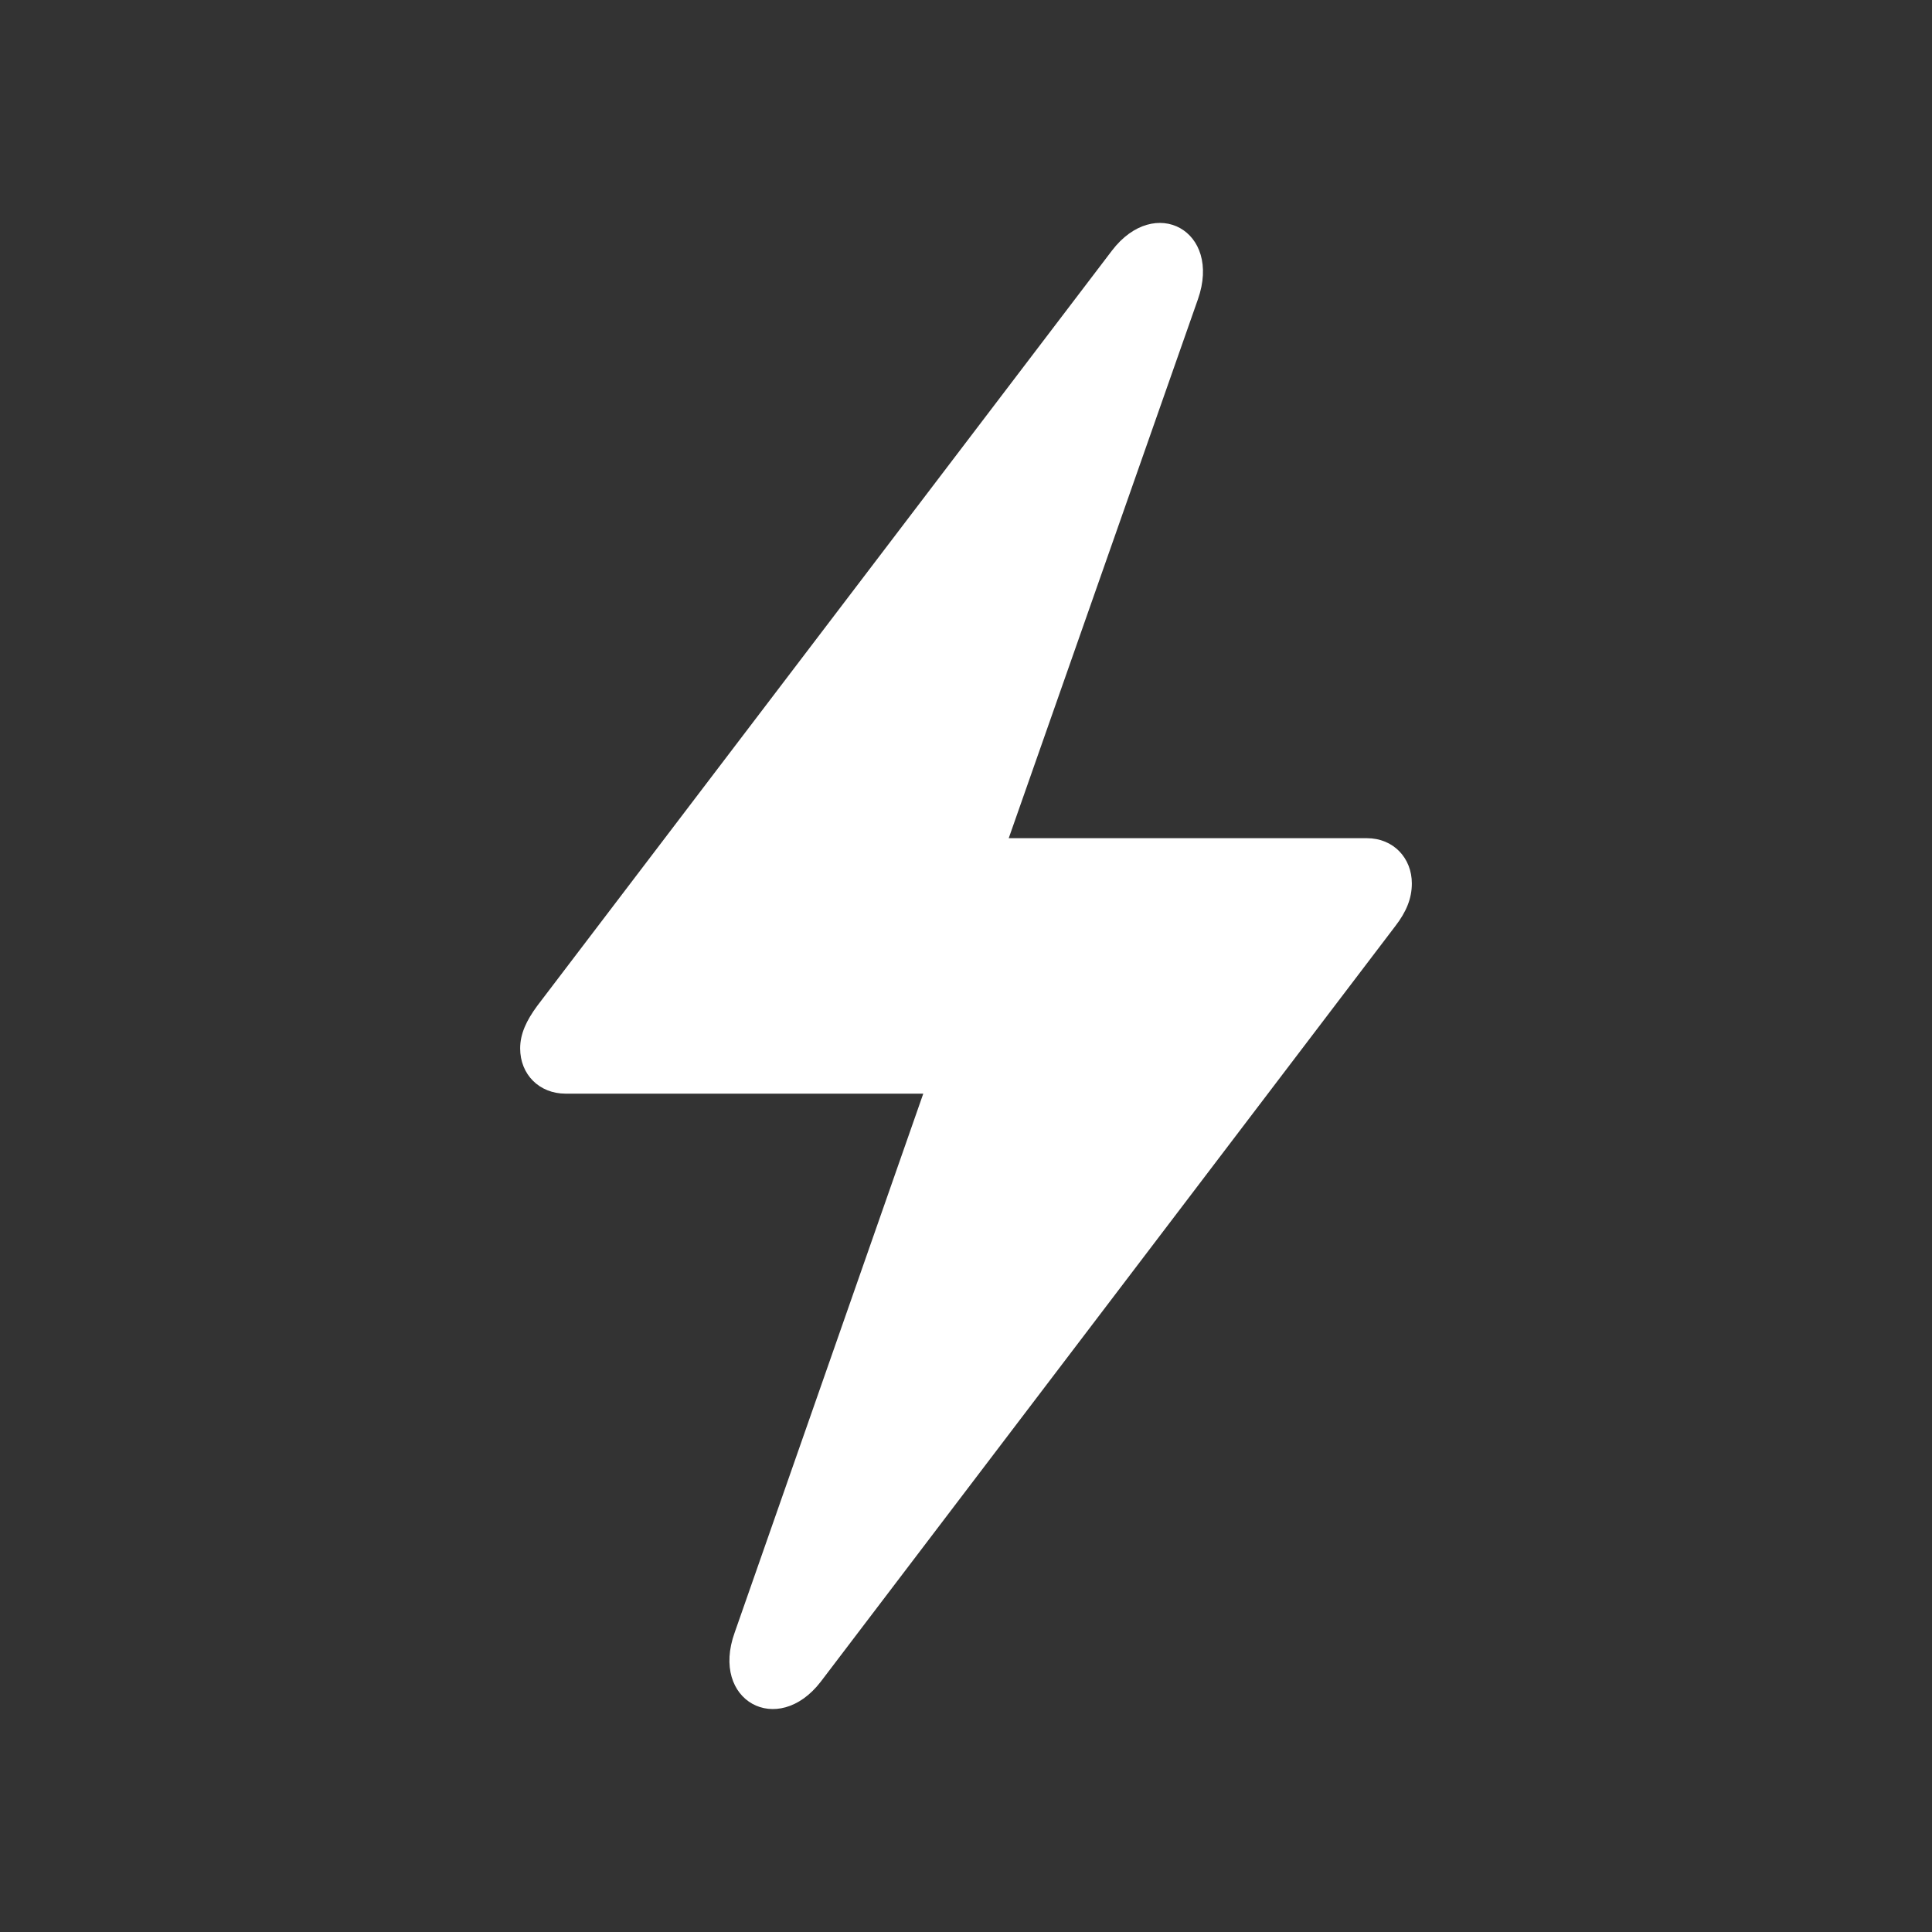 <svg width="26" height="26" viewBox="0 0 26 26" fill="none" xmlns="http://www.w3.org/2000/svg">
<rect x="0" y="0" width="26" height="26" fill="#333333" stroke="none"/>
<path d="M7.613 14.718H12.425L9.887 21.97C9.555 22.892 10.466 23.384 11.045 22.632L18.779 12.461C18.923 12.274 19 12.094 19 11.889C19 11.548 18.753 11.28 18.395 11.28H13.575L16.121 4.028C16.445 3.105 15.542 2.613 14.963 3.374L7.23 13.536C7.085 13.733 7 13.912 7 14.109C7 14.458 7.255 14.718 7.613 14.718Z" fill="white"/>
</svg>
